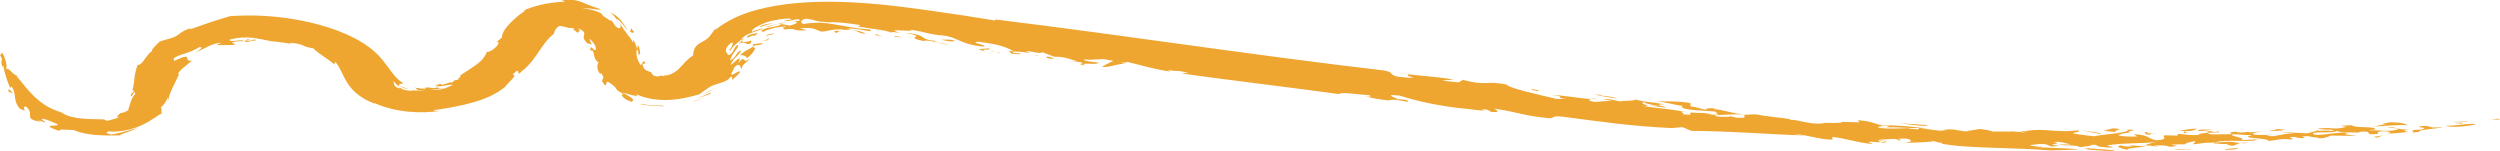 <?xml version="1.0" encoding="UTF-8"?> <svg xmlns="http://www.w3.org/2000/svg" width="546" height="33" viewBox="0 0 546 33" fill="none"><g clip-path="url(#clip0_2122_11377)"><path d="M545.584 25.906C546.712 26.192 545.313 26.078 544.102 26.146L545.584 25.906Z" fill="#EEA630"></path><path d="M544.099 26.147L543.055 26.318C543.305 26.227 543.681 26.181 544.099 26.147Z" fill="#EEA630"></path><path d="M534.227 27.45C536.628 27.53 539.217 26.809 540.825 27.141C538.612 27.667 534.978 27.919 534.227 27.45Z" fill="#EEA630"></path><path d="M537.564 26.787L537.94 27.016L535.789 26.821L537.564 26.787Z" fill="#EEA630"></path><path d="M538.925 26.397L538.674 26.523L535.438 26.58L538.925 26.397Z" fill="#EEA630"></path><path d="M526.516 28.445L528.833 28.285C530.88 27.702 527.267 27.942 528.625 27.553C531.485 27.256 529.857 28.205 533.406 27.713C533.239 28.079 527.643 28.308 528.395 28.777C525.409 29.258 528.144 28.48 526.516 28.445Z" fill="#EEA630"></path><path d="M386.738 25.334C386.614 25.346 386.51 25.346 386.406 25.357C386.552 25.312 386.697 25.277 386.738 25.334Z" fill="#EEA630"></path><path d="M349.027 21.672C348.484 21.672 347.962 21.649 347.461 21.615C347.628 21.58 347.837 21.546 348.108 21.535L349.027 21.672Z" fill="#EEA630"></path><path d="M410.375 27.863C410.939 27.829 411.44 27.806 411.899 27.794C411.607 27.852 411.148 27.898 410.375 27.863Z" fill="#EEA630"></path><path d="M170.515 5.206C170.515 5.206 170.702 5.264 170.785 5.321C170.785 5.321 170.743 5.332 170.722 5.344L170.266 5.287L170.494 5.206H170.515Z" fill="#EEA630"></path><path d="M307.288 16.18C306.703 16.1 306.118 16.02 305.617 15.916C306.599 16.031 307.058 16.111 307.288 16.18Z" fill="#EEA630"></path><path d="M424.155 28.525C423.946 28.525 423.758 28.514 423.57 28.503C423.758 28.491 424.009 28.48 424.28 28.48L424.176 28.525C424.176 28.525 424.176 28.525 424.155 28.525Z" fill="#EEA630"></path><path d="M361.581 22.107C361.059 22.107 360.579 22.084 360.203 22.05C360.683 22.05 361.143 22.073 361.581 22.107Z" fill="#EEA630"></path><path d="M491.001 31.215C490.354 31.295 489.79 31.284 489.289 31.249C489.707 31.146 490.229 31.112 491.001 31.215Z" fill="#EEA630"></path><path d="M477.157 31.523H477.24C477.157 31.592 477.115 31.58 477.157 31.523Z" fill="#EEA630"></path><path d="M468.305 31.753H468.47C468.367 31.811 468.325 31.822 468.305 31.753Z" fill="#EEA630"></path><path d="M489.287 31.25C488.159 31.502 487.909 32.234 486.343 31.502L486.635 31.398C485.758 31.593 484.422 31.318 483.398 31.318C483.503 31.25 483.607 31.181 483.753 31.124C484.275 31.101 484.944 31.067 485.988 30.998C487.22 30.826 488.076 31.135 489.287 31.25Z" fill="#EEA630"></path><path d="M386.867 25.482C387.926 25.493 387.033 25.356 386.867 25.482Z" fill="#EEA630"></path><path d="M398.451 26.82C398.075 26.809 397.678 26.786 397.281 26.774C397.657 26.774 398.033 26.774 398.451 26.82Z" fill="#EEA630"></path><path d="M442.847 28.538C442.847 28.538 442.701 28.549 442.639 28.561C442.576 28.48 442.743 28.492 442.847 28.538Z" fill="#EEA630"></path><path d="M396.219 26.706L397.284 26.764C396.95 26.764 396.615 26.764 396.219 26.706Z" fill="#EEA630"></path><path d="M429.461 28.606C429.461 28.606 429.336 28.617 429.273 28.617C429.315 28.617 429.378 28.606 429.461 28.606Z" fill="#EEA630"></path><path d="M54.02 8.914C54.688 8.914 55.001 8.719 55.628 8.616C57.047 9.062 52.809 8.776 54.876 9.12C54.291 9.12 53.811 9.154 53.352 9.12L54.062 8.57C55.335 8.639 53.289 8.799 54.02 8.925V8.914Z" fill="#EEA630"></path><path d="M163.771 8.97L163.917 8.81C164.105 9.027 164.272 8.981 163.813 9.565C162.769 9.885 162.852 8.821 161.328 9.565C161.558 9.393 161.829 9.119 162.059 8.844C162.08 9.382 162.978 9.153 163.792 8.959L163.771 8.97Z" fill="#EEA630"></path><path d="M162.04 8.856C162.04 8.856 162.04 8.833 162.04 8.821C162.04 8.764 162.02 8.696 162.04 8.627C162.186 8.49 162.331 8.364 162.435 8.249C162.393 8.387 162.269 8.627 162.061 8.867L162.04 8.856Z" fill="#EEA630"></path><path d="M72.938 14.143C73.083 14.269 73.228 14.383 73.353 14.486C73.041 14.349 72.938 14.235 72.938 14.143Z" fill="#EEA630"></path><path d="M307.641 22.358C308.058 22.462 308.455 22.553 308.768 22.645C308.121 22.541 307.829 22.45 307.641 22.358Z" fill="#EEA630"></path><path d="M179.914 4.988C180.227 4.954 180.561 4.943 180.916 4.931C181.125 4.931 181.313 4.954 181.564 4.965L179.914 4.988Z" fill="#EEA630"></path><path d="M139.838 11.774C138.982 12.231 139.838 11.488 139.086 10.721C139.211 10.504 139.274 10.115 139.357 9.771C139.462 9.989 139.545 10.218 139.608 10.435C139.65 10.607 139.691 10.755 139.712 10.915C139.754 11.225 139.796 11.511 139.838 11.774Z" fill="#EEA630"></path><path d="M53.286 9.154C53.286 9.154 53.286 9.12 53.266 9.109C53.286 9.109 53.306 9.109 53.347 9.109L53.306 9.154H53.286Z" fill="#EEA630"></path><path d="M106.515 10.938C106.473 11.064 106.432 11.167 106.391 11.293C106.391 11.213 106.432 11.11 106.515 10.938Z" fill="#EEA630"></path><path d="M167.234 5.893C167.965 5.687 168.675 5.447 169.469 5.298L170.638 5.047L171.849 4.852C171.39 4.967 170.93 5.07 170.513 5.195C170.116 5.138 169.469 5.333 168.842 5.516C168.237 5.722 167.673 5.951 167.234 5.893Z" fill="#EEA630"></path><path d="M145.085 16.809L144.98 16.477C146.024 16.626 147.486 15.825 148.3 14.99C149.094 14.258 149.866 13.033 151.37 12.141C151.412 10.287 152.351 9.669 153.228 9.211C153.667 8.971 154.126 8.742 154.586 8.33C155.045 7.918 155.463 7.312 156.193 6.282L156.277 6.488C158.094 5.046 160.411 3.742 163.189 2.792C165.945 1.854 168.931 1.259 171.875 0.893C177.785 0.183 183.443 0.309 188.768 0.675C194.114 1.042 199.167 1.762 203.74 2.403C208.417 3.055 212.969 3.753 217.354 4.486L217.417 4.257C246.212 7.781 273.796 12.084 302.278 15.39C304.846 15.917 303.05 16.214 305.222 16.741C306.224 16.844 308.459 17.141 308.584 16.878C306.726 16.489 307.895 16.386 307.289 16.191C310.463 16.626 314.723 16.786 317.458 17.439L314.932 17.519C315.976 17.793 317.772 17.896 318.774 17.988C318.419 17.759 320.027 17.542 319.192 17.358C324.892 18.926 324.036 17.519 328.985 18.445C329.716 19.338 335.855 20.608 339.885 21.592L342.161 21.627C339.217 21.329 342.411 21.077 338.757 20.734C341.869 20.837 344.562 21.455 347.486 21.627C346.859 21.752 346.922 22.016 348.049 22.221C349.845 22.302 350.117 21.947 352.163 22.096L350.242 21.672C351.683 21.523 352.706 21.993 353.938 22.164C354.439 21.89 357.467 22.107 357.049 21.707C359.617 22.393 360.662 22.233 363.501 22.782C360.348 22.839 364.149 23.274 363.731 23.503L360.327 23.057C365.235 23.297 358.761 22.851 359.304 22.347C356.945 22.382 362.144 23.526 358.365 23.091C362.833 23.789 363.877 23.64 368.408 24.51C365.631 24.144 368.847 24.91 367.281 24.933C370.852 25.288 368.221 24.83 369.432 24.579C371.374 24.762 372.188 24.499 373.858 25.048C377.074 25.128 373.503 24.602 375.153 24.51C374.61 24.281 372.397 24.224 370.455 24.075C368.513 23.915 366.863 23.663 367.469 23.114C365.84 22.954 363.961 22.313 361.601 22.119C363.71 22.153 366.78 22.038 369.244 22.542L369.181 23.229C371.102 23.423 371.394 23.892 372.814 23.949C372.125 23.698 373.545 23.515 375.09 23.698C374.61 23.755 374.005 23.698 374.151 23.812C377.032 24.087 377.304 24.579 380.728 24.979C377.826 24.933 377.199 25.082 374.443 25.162C375.028 25.689 376.302 25.38 377.868 25.563C377.659 25.483 377.325 25.437 377.805 25.38L379.413 25.734C383.025 25.814 379.141 25.014 382.127 25.025C384.257 24.785 384.842 25.46 386.45 25.357C386.345 25.391 386.22 25.425 386.116 25.448C386.471 25.471 386.721 25.471 386.888 25.471C386.888 25.471 386.867 25.494 386.846 25.506C388.705 25.734 390.751 25.837 391.211 26.215C391.44 26.066 392.86 26.364 393.445 26.512C394.468 26.718 396.911 27.302 398.603 26.833H398.477C400.858 26.901 402.716 26.833 402.257 26.615L406.078 26.718L405.765 26.238C409.189 26.581 408.793 26.833 411.089 27.416C413.616 27.256 417.938 27.668 419.546 27.92C419.818 27.92 420.235 27.92 420.925 27.988L419.442 28.103C422.156 28.206 421.802 28.435 423.576 28.515C423.201 28.538 423.138 28.561 424.161 28.538C424.474 28.538 424.787 28.538 425.184 28.549C425.101 28.492 424.704 28.481 424.286 28.492L424.641 28.355C426.876 27.954 427.941 28.812 430.279 28.686C430.05 28.664 429.695 28.618 429.444 28.618C430.76 28.526 432.701 27.92 433.203 28.332C433.516 28.286 433.954 28.378 434.393 28.492L435.353 28.446C434.957 28.446 434.643 28.469 434.393 28.492C434.977 28.641 435.52 28.824 435.604 28.721H438.945C439.592 28.675 440.427 28.755 441.137 28.835L441.722 28.652C442.933 28.709 442.954 28.595 442.808 28.538C444.938 28.252 446.567 28.389 448.216 28.526C449.887 28.629 451.599 28.744 453.875 28.469C454.731 28.79 452.852 28.927 452.706 29.098C453.416 29.35 456.026 29.579 457.32 29.762C459.367 29.327 465.589 28.961 464.587 28.32C468.346 28.286 463.418 28.709 465.297 28.938L465.735 28.915C464.441 28.984 463.418 29.201 462.687 29.442C462.394 29.785 465.735 29.899 466.759 29.808L466.028 29.316C469.494 29.488 468.805 30.186 470.997 30.655C473.775 30.403 472.146 29.991 472.71 29.545L475.612 29.613V29.247C477.471 29.304 477.951 29.648 480.54 29.453C478.619 29.144 484.424 29.03 481.772 28.618C483.213 28.469 483.693 29.167 484.382 28.664C485.426 29.041 483.109 28.881 482.378 29.018C481.835 29.59 485.593 29.236 487.347 29.327C487.452 29.03 486.157 29.041 488.183 28.744C488.621 28.95 489.937 29.064 491.064 28.744C491.106 29.11 493.382 28.709 494.551 28.641C493.257 28.767 491.419 29.121 492.296 29.407C493.34 29.51 494.217 29.545 496.535 29.384L494.969 29.625C497.078 30.071 498.247 29.087 501.045 29.133C499.855 28.961 499.124 28.995 498.059 28.778C499.396 28.892 501.902 29.053 503.969 29.121L506.182 28.48C506.516 28.744 508.771 28.275 508.855 28.641C511.674 28.183 506.454 28.378 506.12 28.114C509.669 27.622 509.126 28.515 512.467 27.714L511.256 27.462C512.384 27.359 514.743 27.382 514.848 27.199C514.869 27.325 514.284 27.313 513.574 27.371C514.451 28.046 519.003 27.497 518.774 28.275L517.187 28.435C519.671 28.401 521.551 28.79 523.346 28.378C524.725 28.034 522.198 27.943 521.279 27.805C523.555 27.588 523.367 28.492 526.103 28.217C524.683 28.446 525.038 28.686 525.977 28.824C524.391 28.984 521.091 29.373 521.592 29.018L522.156 28.904C521.947 28.721 521.07 28.709 520.611 28.641C518.439 28.801 519.692 29.053 519.296 29.236C515.704 29.625 518.815 28.503 515.495 28.767L515.098 28.95C513.449 28.87 510.985 29.03 510.463 28.595C509.126 29.178 506.683 28.709 505.138 29.041C505.055 30.174 510.755 28.606 512.76 29.041C511.068 29.384 513.866 29.476 514.66 29.671L509.064 29.613C508.646 29.785 507.164 30.471 506.078 30.105L506.516 30.06C504.303 30.037 504.804 29.568 502.946 29.796C502.674 29.911 503.28 30.048 503.447 30.117C501.714 30.3 501.943 29.934 500.774 29.888C499.041 30.06 501.714 30.288 500.273 30.471C498.185 30.151 497.078 30.712 495.324 30.769C495.971 30.128 488.245 30.254 491.941 29.545L487.702 29.316C486.429 29.693 490.688 30.037 489.582 30.609L492.944 30.437C492.484 31.227 485.865 30.277 483.714 31.124C481.918 31.192 482.357 31.078 478.974 31.524L479.517 30.826C477.763 31.021 477.22 31.398 477.137 31.524C476.092 31.501 475.174 31.536 474.213 31.581C474.464 31.673 474.84 31.765 475.466 31.787C474.151 32.188 473.754 32.062 473.273 31.867C472.543 31.707 471.457 31.753 470.35 31.787L471.352 32.016C470.663 31.971 469.849 31.913 469.765 31.799C469.306 31.799 468.868 31.799 468.45 31.765C468.742 31.639 469.473 31.227 471.039 31.021C466.947 31.41 463.752 31.169 460.223 31.742C460.348 31.936 461.831 32.188 461.371 32.211C459.617 32.302 457.696 31.948 457.863 31.65C457.466 31.627 457.153 31.616 456.903 31.616C456.569 31.787 456.151 31.959 455.316 31.993C455.128 32.051 454.794 32.108 454.209 32.131C453.645 31.593 450.262 31.845 449.532 31.593C450.325 31.536 451.307 31.547 452.288 31.57C450.889 31.204 449.636 30.78 448.55 31.067C451.16 31.421 445.731 31.616 449.678 31.787C446.859 32.462 448.258 31.284 445.293 31.467L443.372 31.684C443.643 32.085 446.441 31.959 445.982 32.096L444.666 32.016C445.314 32.176 446.901 32.268 448.696 32.314C450.492 32.359 452.518 32.44 454.042 32.657L447.861 32.852C443.977 32.52 439.613 32.428 435.395 32.279C431.177 32.142 427.105 31.959 423.89 31.353L424.161 31.375C424.057 31.33 424.015 31.261 423.931 31.101L423.618 31.181L422.365 30.826C420.841 31.124 418.064 31.078 415.662 31.261C416.679 31.147 417.249 30.994 417.375 30.803C417.145 30.403 416.936 30.22 414.723 30.266C414.66 30.54 416.017 30.597 414.347 30.746C415.203 30.643 414.493 30.414 413.553 30.334C412.301 30.46 410.233 30.403 410.15 30.677C410.714 30.78 411.194 30.7 411.57 30.677C412.134 30.78 409.21 30.826 410.86 31.124L408.646 30.941C407.31 31.112 409.44 31.353 408.897 31.467C405.222 31.067 403.447 30.288 400.148 29.899C400.273 30.06 400.19 30.677 400.19 30.494C397.579 30.517 394.802 29.476 391.9 29.236C392.296 29.442 393.403 29.442 394.259 29.59C389.749 29.453 385.677 29.201 381.668 28.984C377.659 28.778 373.691 28.618 369.411 28.584L367.427 27.76L365.13 27.977C356.235 27.554 349.595 26.581 341.388 25.494C338.82 25.185 339.676 25.769 338.402 25.826C332.702 25.288 331.553 24.476 326.229 23.709C326.897 23.984 327.962 24.67 325.623 24.43C325.247 24.201 325.08 23.881 323.577 23.823L324.245 24.098C322.804 24.224 321.614 23.812 318.795 23.617C313.909 23.045 309.398 22.073 305.682 20.883C301.338 20.414 305.849 21.615 304.992 21.649C308.125 21.787 307.06 22.016 307.644 22.313C306.099 21.936 304.199 21.592 303.197 21.936C300.962 21.638 299.939 21.523 297.851 20.951C298.895 21.238 299.96 21.112 299 20.78C297.099 20.711 292.506 19.967 292.526 20.562C281.961 19.109 270.058 17.702 258.782 16.157C257.008 15.619 260.286 16.237 259.325 15.894C256.715 15.15 257.049 15.791 254.961 15.207L255.734 15.631C252.414 15.242 249.156 14.2 246.087 13.491C246.463 13.903 243.33 13.422 245.899 13.983C244.374 13.708 241.764 15.001 240.699 14.521L243.101 13.319C243.08 13.171 240.846 12.953 241.117 12.896C239.634 12.999 237.797 13.102 236.857 12.976C236.231 13.274 238.632 13.525 239.948 13.685C239.864 14.315 235.396 13.479 237.024 14.292C234.289 13.811 237.567 14.04 236.001 13.582L233.516 13.377L235.479 13.422C233.537 12.965 233.057 12.404 230.196 12.381L227.67 11.408C227.168 11.843 225.581 11.214 224.099 11.134L224.872 11.557C222.95 11.283 222.178 11.26 220.904 11.271C221.802 11.843 222.679 11.408 222.971 11.866L220.8 11.717C220.925 11.443 219.693 11.054 221.28 11.088C219.547 10.321 218.67 9.749 213.763 9.12C211.341 9.28 215.955 9.852 214.828 10.184C209.649 9.681 209.148 8.124 206.162 7.781C202.278 7.449 202.696 7.049 198.874 6.5C199.96 6.98 196.014 6.465 195.22 6.683L196.557 7.209C195.45 6.957 194.322 6.946 194.552 7.209C194.949 6.786 189.896 6.202 187.39 5.813L187.933 5.481C185.949 5.172 183.151 4.772 180.979 4.852C179.372 4.76 178.766 4.68 178.223 4.532C177.68 4.383 177.221 4.211 175.926 4.085C174.611 4.497 174.903 4.898 175.425 5.264C176.198 5.035 177.617 5.046 178.996 4.932C183.026 5.218 185.907 6.225 189.916 6.42C191.336 7.484 187.285 6.019 185.281 6.259C185.323 6.317 185.469 6.339 185.594 6.362C185.427 6.362 185.281 6.351 185.114 6.362C186.492 6.545 188.747 6.9 188.956 7.392C186.68 7.106 187.515 6.328 184.529 6.523C182.42 6.156 180.645 6.843 179.455 6.912C178.14 6.614 177.931 5.802 174.694 6.202C175.216 6.317 175.717 6.442 176.218 6.603C172.71 6.912 174.256 5.95 171.082 6.488C172.147 6.214 169.662 6.214 171.854 5.813C171.207 5.744 170.33 5.87 169.328 6.042C168.409 6.271 167.407 6.545 166.78 6.923C166.3 7.003 166.509 6.809 166.258 6.694C166.926 6.191 167.803 6.053 168.555 5.916C169.307 5.756 170.079 5.71 170.748 5.275C171.353 5.367 171.938 5.481 172.481 5.584C174.318 5.138 174.506 4.715 173.107 4.623C173.713 4.589 174.256 4.623 174.652 4.474C174.757 3.616 172.209 5.001 171.207 4.474L172.731 4.314C172.961 4.005 172.021 4.005 170.768 4.154C169.516 4.314 168.012 4.646 167.135 4.955C165.235 5.744 163.857 6.591 164.254 6.934C165.005 6.591 165.882 6.362 166.697 6.111C166.258 6.488 165.423 6.671 164.671 6.98C164.274 7.118 163.857 7.255 163.481 7.404C163.126 7.575 162.813 7.747 162.541 7.918C162.541 7.999 162.5 8.09 162.416 8.193C162.416 8.136 162.416 8.09 162.353 8.067C162.145 8.227 162.019 8.399 162.019 8.571C161.226 9.211 159.869 10.218 159.576 10.996L159.054 10.779L159.451 10.756C159.931 10.035 160.474 9.006 159.576 9.417C157.78 10.951 158.804 11.557 159.054 12.038C160.203 11.832 160.098 10.424 161.121 9.749C161.56 10.424 159.931 11.294 159.451 13.182C160.871 12.667 160.704 11.191 161.894 11.065C161.121 12.358 160.244 12.598 159.534 14.166C160.14 14.04 161.08 12.598 161.602 12.827L161.288 13.823C162.792 11.534 162.291 14.418 163.648 12.724C163.523 13.605 162.145 13.697 161.915 15.139C161.727 14.669 161.581 13.514 160.411 14.658C160.203 15.139 159.973 15.642 159.681 16.157C159.701 16.889 161.852 14.841 161.56 15.894C161.059 16.409 160.578 16.878 159.931 17.45C159.743 17.29 160.244 16.489 159.451 16.866C158.866 17.942 156.883 18.125 155.191 18.88C154.126 19.636 153.124 20.185 152.832 20.562C150.764 21.18 148.175 21.832 145.314 21.844C142.475 21.855 139.885 21.18 138.465 20.276C139.489 20.86 139.384 20.986 138.695 20.906C137.985 20.837 136.816 20.471 136.001 20.173C137.212 20.928 137.943 21.329 138.173 21.638C138.403 21.947 138.173 22.119 137.881 22.221C137.317 22.016 136.837 21.787 136.503 21.569C136.189 21.34 135.981 21.134 135.876 20.963C135.667 20.631 135.876 20.471 136.419 20.631C134.895 19.967 134.707 19.59 134.519 19.304C134.31 19.006 134.143 18.755 133.182 18.114C132.097 17.244 132.702 18.823 132.097 18.583C131.261 17.633 131.512 17.45 131.658 17.256C131.825 17.061 131.909 16.844 131.282 15.905C131.22 16.031 131.282 16.214 131.011 16.088C130.259 15.07 130.363 13.926 130.781 13.674C129.152 12.724 130.155 10.745 128.964 11.065C128.735 9.337 129.737 11.26 130.05 10.905C130.468 10.115 129.173 8.754 128.651 8.422C128.964 8.845 128.902 9.303 129.299 9.692L128.275 9.463C127.336 8.491 127.419 8.124 127.565 7.678C127.67 7.289 127.732 6.763 126.25 6.179C127.106 7.072 126.145 6.671 126.208 7.243C126.145 7.083 125.665 6.763 125.373 6.568C125.227 6.477 125.143 6.408 125.185 6.385C125.227 6.351 125.331 6.328 125.707 6.385C125.227 6.179 125.081 6.156 124.809 6.111C124.559 6.076 124.329 6.076 124.12 6.111C123.661 5.847 122.93 5.813 122.282 5.653C122.011 5.744 121.823 5.87 121.677 5.996C121.614 6.065 121.552 6.122 121.531 6.179C121.447 6.259 121.405 6.351 121.343 6.431C121.113 6.786 121.03 7.129 120.946 7.415C120.299 7.884 119.693 8.525 119.192 9.166C118.67 9.806 118.232 10.47 117.751 11.157C116.833 12.53 115.851 13.994 114.139 15.448L114.285 15.207C112.176 17.622 114.285 13.88 111.925 16.317C113.22 16.283 111.028 17.976 110.359 18.915C109.921 19.304 109.42 19.658 108.919 19.99C108.334 20.322 107.791 20.677 107.165 20.951C105.953 21.535 104.659 21.97 103.343 22.359C100.691 23.114 97.977 23.606 94.678 24.064C94.761 24.178 95.241 24.304 96.557 24.167C91.566 24.956 86.137 24.453 81.836 22.53L81.94 22.668C80.04 22.004 78.641 21.089 77.639 20.208C76.657 19.315 76.031 18.434 75.571 17.622C74.632 15.985 74.235 14.601 73.191 13.491C73.275 13.708 72.94 13.869 72.961 14.04C71.792 12.942 69.244 11.534 68.472 10.573C67.031 10.31 66.676 10.173 66.237 9.944C65.799 9.761 65.235 9.486 63.377 9.349C63.126 9.395 63.627 9.509 63.836 9.589C62.124 9.383 61.017 9.131 59.326 9.017C57.572 8.662 56.382 8.399 55.066 8.25C53.772 8.102 52.247 8.102 50.096 8.674C50.263 9.063 50.953 8.983 51.642 8.88C52.352 8.811 53.103 8.697 53.27 9.006C52.393 8.971 51.537 8.937 50.535 9.349C51.412 9.509 50.806 9.498 51.454 9.681C51.099 9.841 50.159 9.852 49.24 9.841C48.342 9.841 47.465 9.841 47.528 9.887C47.34 9.784 47.528 9.589 48.363 9.372C46.922 9.2 44.333 10.688 42.705 11.534C43.122 11.203 44.73 10.207 43.602 10.264C42.517 10.928 41.619 11.271 40.721 11.569C39.823 11.866 38.925 12.118 38.069 12.633C37.63 13.502 38.194 13.262 38.883 12.93C39.614 12.598 40.575 12.198 40.825 12.473C40.867 12.827 41.013 13.537 41.932 13.136C40.888 14.303 39.551 14.887 38.842 16.169H39.134C38.34 17.942 36.92 20.265 36.628 22.37C36.691 21.981 36.67 21.627 36.691 21.26C36.419 21.627 36.043 22.862 35.062 23.457C35.626 23.446 34.853 25.197 35.688 24.59C34.561 25.002 33.099 26.432 30.677 27.462C28.255 28.549 25.123 28.938 23.849 28.664C22.638 28.973 23.744 29.247 24.246 29.373C27.482 28.847 28.255 28.309 30.071 28C27.774 28.961 25.77 29.442 26.334 29.568C24.768 29.59 22.345 29.659 20.32 29.419C18.273 29.178 16.645 28.744 16.227 28.401C14.411 28.401 12.761 28.08 12.991 28.618C9.65 27.508 10.944 27.439 11.842 27.416C12.322 27.393 12.74 27.371 12.615 27.21C12.51 27.039 11.821 26.799 10.255 26.158C8.647 25.689 9.128 26.089 9.566 26.444C10.046 26.741 10.36 27.062 8.292 26.169L8.94 26.57C6.789 26.318 6.559 25.814 6.538 25.3C6.538 24.75 6.705 24.167 5.682 23.263C4.408 23.309 6.517 24.83 4.325 23.721C2.675 21.775 3.761 20.642 2.529 18.858L2.216 19.212C1.673 17.988 0.859 15.631 0.775 14.418C0.545 14.372 0.608 14.544 0.587 14.784C-0.164 12.564 1.005 13.823 0.023 12.038L0.504 11.5C0.963 12.393 1.715 14.12 1.318 15.31C1.715 14.132 3.093 17.015 3.928 16.363L3.615 16.615C4.826 18.011 5.912 19.567 7.436 21.02C8.188 21.741 9.065 22.45 10.046 23.068C10.986 23.663 12.176 24.167 13.429 24.556C14.598 25.391 16.227 25.723 17.793 25.883C19.38 26.032 20.905 26.02 22.763 26.078C23.16 26.398 23.369 26.398 23.849 26.295C24.329 26.169 25.06 25.952 26.417 25.494C24.956 25.952 25.77 25.116 26.292 24.727C26.939 24.647 27.503 24.384 28.004 24.075C28.004 23.846 28.276 23.24 28.463 22.53C28.693 21.821 28.944 21.009 29.529 20.585C29.466 19.315 29.048 20.848 28.672 21.054C28.192 20.517 29.487 20.128 29.153 19.681C29.153 19.681 29.006 19.693 28.902 19.819C29.466 17.885 29.153 16.615 30.05 14.189C30.698 14.189 31.136 13.605 31.596 12.919C32.076 12.244 32.681 11.466 33.35 11.042C32.64 11.237 34.227 9.704 34.874 9.074C35.605 8.822 36.398 8.605 37.15 8.399C39.343 7.816 39.05 6.9 41.807 6.099C41.639 6.202 41.493 6.328 41.347 6.431C42.329 6.156 43.957 5.538 45.67 4.955C47.382 4.36 49.219 3.856 50.243 3.525C55.588 3.158 60.266 3.525 64.317 4.223C68.388 4.921 71.98 5.928 75.216 7.301C78.432 8.651 81.356 10.493 83.276 12.781C85.093 14.944 86.179 17.05 87.933 18.068C88.163 18.503 87.098 18.102 87.119 18.56C87.975 19.052 88.225 19.143 89.249 19.384C88.163 19.349 88.539 19.132 88.476 19.361L87.808 19.029L87.244 18.663C87.119 18.663 87.244 18.766 86.993 18.766C86.618 18.48 86.367 18.102 85.845 17.713C86.242 18.343 85.74 18.903 87.307 19.327C87.286 19.224 87.139 19.132 86.868 18.96C87.411 19.166 87.599 19.338 87.85 19.441C88.079 19.555 88.267 19.681 88.81 19.716C90.021 19.864 89.687 19.91 89.938 19.738C91.191 19.83 92.527 19.75 93.842 19.555C94.928 19.796 96.181 19.59 97.079 19.315C97.998 19.029 98.582 18.651 98.875 18.549C98.081 18.285 96.223 19.121 95.033 18.789C95.429 18.629 95.784 18.411 96.139 18.24L96.473 18.56C97.079 18.388 97.664 18.194 98.227 17.988L98.06 17.953C98.394 18.022 98.749 18.056 99.084 17.793C99.104 17.725 99.167 17.587 98.958 17.633C99.418 17.542 99.877 17.439 100.336 17.324C99.272 17.324 101.151 16.786 100.42 16.535C101.798 15.608 103.009 14.864 103.991 14.166C104.993 13.434 105.828 12.644 106.392 11.203C106.392 11.717 108.229 10.642 108.752 9.726C108.96 9.177 108.877 9.017 108.355 9.269L109.629 8.193C109.629 7.323 110.109 6.557 110.819 5.71C111.195 5.275 111.654 4.783 112.26 4.234C112.886 3.662 113.512 3.101 114.765 2.312C114.598 2.312 114.41 2.323 114.222 2.346C116.54 1.328 119.296 0.561 123.431 0.344C123.18 0.229 122.909 0.103 122.617 -0.011C125.289 -0.251 126.313 0.195 127.19 0.527C128.087 0.916 128.944 1.27 131.261 2.049C131.032 2.197 130.155 2.049 129.299 1.934C128.442 1.808 127.503 1.785 127.19 1.911C127.503 1.877 128.046 1.911 128.651 2.014C129.236 2.14 129.883 2.335 130.447 2.529C131.449 2.964 131.95 3.307 131.387 3.227C132.681 4.085 132.974 4.394 133.203 4.463C133.391 4.543 133.37 4.406 133.537 4.451C133.851 4.84 134.101 5.23 134.331 5.607C135.563 6.843 135.626 5.779 135.521 5.161C136.043 6.591 137.505 7.781 138.257 9.303L138.319 8.639C138.486 8.971 138.674 9.303 138.799 9.646L139.134 10.619C138.779 11.706 139.113 13.148 139.969 14.258C140.157 13.949 140.366 13.64 140.595 13.331C141.43 14.097 140.428 13.789 140.345 14.029C140.47 15.356 141.368 15.459 142.245 15.791C142.328 16.18 142.642 16.477 142.976 16.603C143.331 16.718 143.602 16.729 143.853 16.649C144.103 16.603 144.312 16.546 144.396 16.512C144.5 16.489 144.646 16.569 145.085 16.683V16.809ZM441.743 28.778L441.325 28.847C442.265 28.961 442.808 29.064 441.743 28.778ZM416.832 28.069C419.797 28.423 418.878 28.114 419.129 27.977C416.164 27.988 414.535 27.748 411.904 27.805C412.342 27.714 412.447 27.577 412.593 27.485C411.549 27.462 410.484 27.542 410.087 27.794C411.277 28.401 418.168 27.794 416.832 28.069ZM473.086 31.787C472.981 31.753 472.856 31.707 472.731 31.673L473.106 31.787H473.086ZM458.072 31.364C457.863 31.479 457.487 31.547 457.028 31.593C457.299 31.444 457.571 31.33 458.072 31.364ZM428.17 31.49C427.46 31.684 425.894 31.547 424.746 31.444C425.289 31.444 426.249 31.421 428.17 31.49ZM243.414 12.827C244.249 13.033 245.794 13.479 244.207 13.434C243.581 13.148 242.036 13.285 241.556 12.907C241.472 12.907 241.451 12.907 241.388 12.907C242.349 12.839 243.142 12.793 243.393 12.816L243.414 12.827ZM159.806 8.205C160.244 8.239 160.996 8.09 161.017 8.376C161.059 8.342 161.101 8.296 161.121 8.25C161.121 8.388 161.121 8.513 161.288 8.456C160.975 8.788 160.704 9.166 160.37 9.372C159.096 9.143 158.094 9.841 159.806 8.205Z" fill="#EEA630"></path><path d="M186.322 6.512C186.009 6.489 185.758 6.466 185.57 6.443C185.779 6.466 186.009 6.477 186.322 6.512Z" fill="#EEA630"></path><path d="M160.43 9.303C160.325 9.303 160.576 8.879 161.015 8.376C161.035 8.525 160.868 8.776 160.43 9.303Z" fill="#EEA630"></path><path d="M521.152 27.061H520.275L521.946 26.706C524.89 26.74 525.12 27.049 525.934 27.358C523.24 27.209 521.716 27.495 518.375 27.633L521.152 27.061Z" fill="#EEA630"></path><path d="M520.314 29.601C520.043 29.716 519.374 30.013 518.957 30.07L518.477 29.876L520.335 29.59L520.314 29.601Z" fill="#EEA630"></path><path d="M485.82 32.576C486.739 32.496 487.679 32.416 488.598 32.29C489.495 32.461 486.301 32.931 485.82 32.576Z" fill="#EEA630"></path><path d="M497.616 28.183L499.099 28.366C497.825 28.618 496.092 28.675 495.758 28.423C497.512 28.492 496.175 28.252 497.616 28.195V28.183Z" fill="#EEA630"></path><path d="M478.328 32.772C477.43 32.348 475.551 33.023 474.945 32.611C475.697 32.714 478.161 32.325 478.328 32.772Z" fill="#EEA630"></path><path d="M479.953 28.526C480.788 28.091 482.271 28.435 484.004 28.297C482.563 28.32 480.559 28.812 479.953 28.526Z" fill="#EEA630"></path><path d="M463.314 31.706C463.46 32.027 464.63 32.004 465.945 31.935C465.507 31.832 465.214 31.684 464.63 31.638C466.822 31.878 466.989 31.867 468.743 31.97C466.989 32.233 464.337 32.336 464.63 32.736C463.314 32.439 461.706 31.993 463.314 31.706Z" fill="#EEA630"></path><path d="M475.773 28.561C477.214 28.413 478.07 28.104 479.803 28.092C479.511 28.321 478.968 28.653 476.943 28.641L477.694 28.996C475.836 29.305 478.404 28.493 475.794 28.561H475.773Z" fill="#EEA630"></path><path d="M455.227 32.531L456.124 32.359C458.171 32.668 460.823 32.531 461.992 33C459.507 32.966 456.417 32.748 455.247 32.531H455.227Z" fill="#EEA630"></path><path d="M468.699 29.384L468.406 28.869C470.432 28.755 468.26 29.041 468.991 29.155C469.576 29.075 470.432 29.007 470.87 29.098C468.552 29.064 470.745 29.522 468.699 29.384Z" fill="#EEA630"></path><path d="M462.019 28.812L459.43 28.584L461.455 28.023C464.483 28.229 461.601 28.343 462.019 28.812Z" fill="#EEA630"></path><path d="M458.825 29.143L458.532 29.246L454.648 28.468C456.966 28.8 457.112 28.754 458.825 29.143Z" fill="#EEA630"></path><path d="M411.006 31.169C410.609 30.929 412.948 30.757 411.924 30.963C412.342 31.169 409.21 31.307 411.006 31.169Z" fill="#EEA630"></path><path d="M420.983 27.473C419.856 27.587 416.285 27.107 414.719 26.889C416.598 27.084 421.296 27.187 420.983 27.473Z" fill="#EEA630"></path><path d="M414.094 26.809C414.219 26.832 414.449 26.855 414.72 26.9C414.428 26.866 414.219 26.843 414.094 26.809Z" fill="#EEA630"></path><path d="M348.168 20.607C348.002 20.584 347.836 20.55 347.711 20.504C347.877 20.539 348.002 20.573 348.168 20.607Z" fill="#EEA630"></path><path d="M349.696 20.894C350.782 20.94 352.849 21.261 353.142 21.535C351.492 21.272 350.051 21.066 348.172 20.608C348.903 20.711 349.842 20.643 349.696 20.894Z" fill="#EEA630"></path><path d="M334.557 19.429C335.288 19.646 336.395 19.692 336.04 19.875C335.56 19.921 333.973 19.521 334.557 19.429Z" fill="#EEA630"></path><path d="M230.467 12.896C228.963 12.816 228.17 12.61 228.692 12.347C230.3 12.576 229.339 12.633 230.467 12.896Z" fill="#EEA630"></path><path d="M226.87 12.025L226.599 12.151L225.555 12.266L226.87 12.025Z" fill="#EEA630"></path><path d="M216.727 11.122C216.769 11.18 217.02 11.271 217.27 11.34C216.727 11.225 216.268 11.111 216.727 11.122Z" fill="#EEA630"></path><path d="M217.537 11.396C217.537 11.396 217.349 11.362 217.266 11.339C217.349 11.362 217.453 11.385 217.537 11.396Z" fill="#EEA630"></path><path d="M218.228 11.397L218.27 11.58C218.124 11.534 217.811 11.466 217.539 11.408C217.811 11.454 218.103 11.477 218.249 11.408L218.228 11.397Z" fill="#EEA630"></path><path d="M213.695 10.768L215.804 10.55C217.663 11.054 213.445 10.493 215.157 11.26L213.695 10.768Z" fill="#EEA630"></path><path d="M207.163 9.738C205.283 9.647 203.007 8.537 201.733 8.96C196.743 7.965 203.341 8.182 197.578 7.164C203.258 7.633 199.917 8.628 204.97 8.995C202.423 9.017 206.432 9.487 207.183 9.738H207.163Z" fill="#EEA630"></path><path d="M208.457 8.913C208.624 9.234 206.306 8.948 205.68 8.662C206.369 8.719 207.705 8.49 208.457 8.913Z" fill="#EEA630"></path><path d="M197.242 8.113H195.571L195.258 7.884L197.242 8.113Z" fill="#EEA630"></path><path d="M191.435 7.495L192.751 7.998C192.333 7.815 190.141 7.586 191.435 7.495Z" fill="#EEA630"></path><path d="M183.589 7.267C182.274 7.324 181.146 6.5 183.944 6.786H183.297C183.443 6.912 181.919 7.129 183.589 7.267Z" fill="#EEA630"></path><path d="M167.569 7.633C168.153 7.358 169.093 7.221 169.093 7.404C168.383 7.507 167.84 7.725 167.172 7.885L167.569 7.633Z" fill="#EEA630"></path><path d="M165.922 5.961C166.047 5.606 166.611 5.435 167.342 5.297C168.031 5.137 168.887 5.034 169.68 4.794C168.762 5.034 168.365 5.149 167.926 5.309C167.509 5.48 166.945 5.56 165.922 5.949V5.961Z" fill="#EEA630"></path><path d="M166.586 8.948C167.254 8.914 167.567 8.502 167.985 8.342C168.027 8.605 167.129 9.04 166.586 8.948Z" fill="#EEA630"></path><path d="M164.481 10.196C164.46 10.62 164.961 10.253 164.94 10.562C164.606 11.329 163.959 12.21 163.144 12.656C162.956 12.347 162.246 11.821 161.578 12.118C162.915 10.642 164.877 10.539 164.418 9.681C165.17 9.532 166.005 9.475 166.715 9.407C165.88 10.162 165.065 9.567 164.46 10.196H164.481Z" fill="#EEA630"></path><path d="M165.547 7.14L164.837 7.872C164.774 7.723 164.524 7.735 164.211 7.826C163.918 7.929 163.584 8.101 163.271 8.238C162.979 7.975 163.375 7.723 163.918 7.54C164.524 7.38 165.234 7.277 165.547 7.128V7.14Z" fill="#EEA630"></path><path d="M156.716 18.915C155.776 19.544 154.711 20.128 153.5 20.654C153.855 20.46 154.21 20.265 154.544 20.071C155.317 19.705 156.068 19.327 156.737 18.915H156.716Z" fill="#EEA630"></path><path d="M155.103 20.264L155.249 20.436C154.247 20.825 153.224 21.202 152.055 21.488C153.182 21.134 154.164 20.71 155.103 20.264Z" fill="#EEA630"></path><path d="M151.305 22.176L151.806 21.982C152.725 21.73 153.56 21.444 154.353 21.135C153.414 21.524 152.432 21.89 151.305 22.188V22.176Z" fill="#EEA630"></path><path d="M139.609 22.851C140.006 22.851 140.403 22.816 140.779 22.793C141.447 22.954 142.554 23.011 143.472 23.034C144.37 23.034 145.038 23.034 144.913 23.217C144.245 23.171 143.138 23.137 142.094 23.057C141.071 22.954 140.111 22.862 139.609 22.862V22.851Z" fill="#EEA630"></path><path d="M138.465 6.866C138.465 7.346 138.027 7.14 137.609 6.957C137.714 6.683 137.756 6.419 137.839 6.133C137.964 6.339 138.194 6.74 138.465 6.866Z" fill="#EEA630"></path><path d="M134.832 4.497C134.456 3.891 133.955 3.261 133.266 2.632C134.873 3.513 135.333 4.097 135.771 4.646C136.189 5.207 136.481 5.722 137.066 6.568C136.293 5.939 135.918 4.806 134.602 4.028C134.686 4.188 134.769 4.349 134.832 4.497Z" fill="#EEA630"></path><path d="M95.639 19.074C95.994 19.337 95.514 19.406 97.121 19.292C94.992 19.555 93.196 19.818 91.066 19.646C91.421 19.463 90.105 19.017 90.815 19.166C91.463 19.292 92.235 19.383 93.05 19.406L92.674 19.2C94.24 18.868 93.843 19.52 95.639 19.086V19.074Z" fill="#EEA630"></path><path d="M2.778 20.161C2.611 20.379 2.235 20.196 1.859 20.001C1.588 18.8 2.82 20.413 2.778 20.161Z" fill="#EEA630"></path></g><defs><clipPath id="clip0_2122_11377"><rect width="546" height="33" fill="white" transform="matrix(1 0 0 -1 0 33)"></rect></clipPath></defs></svg> 